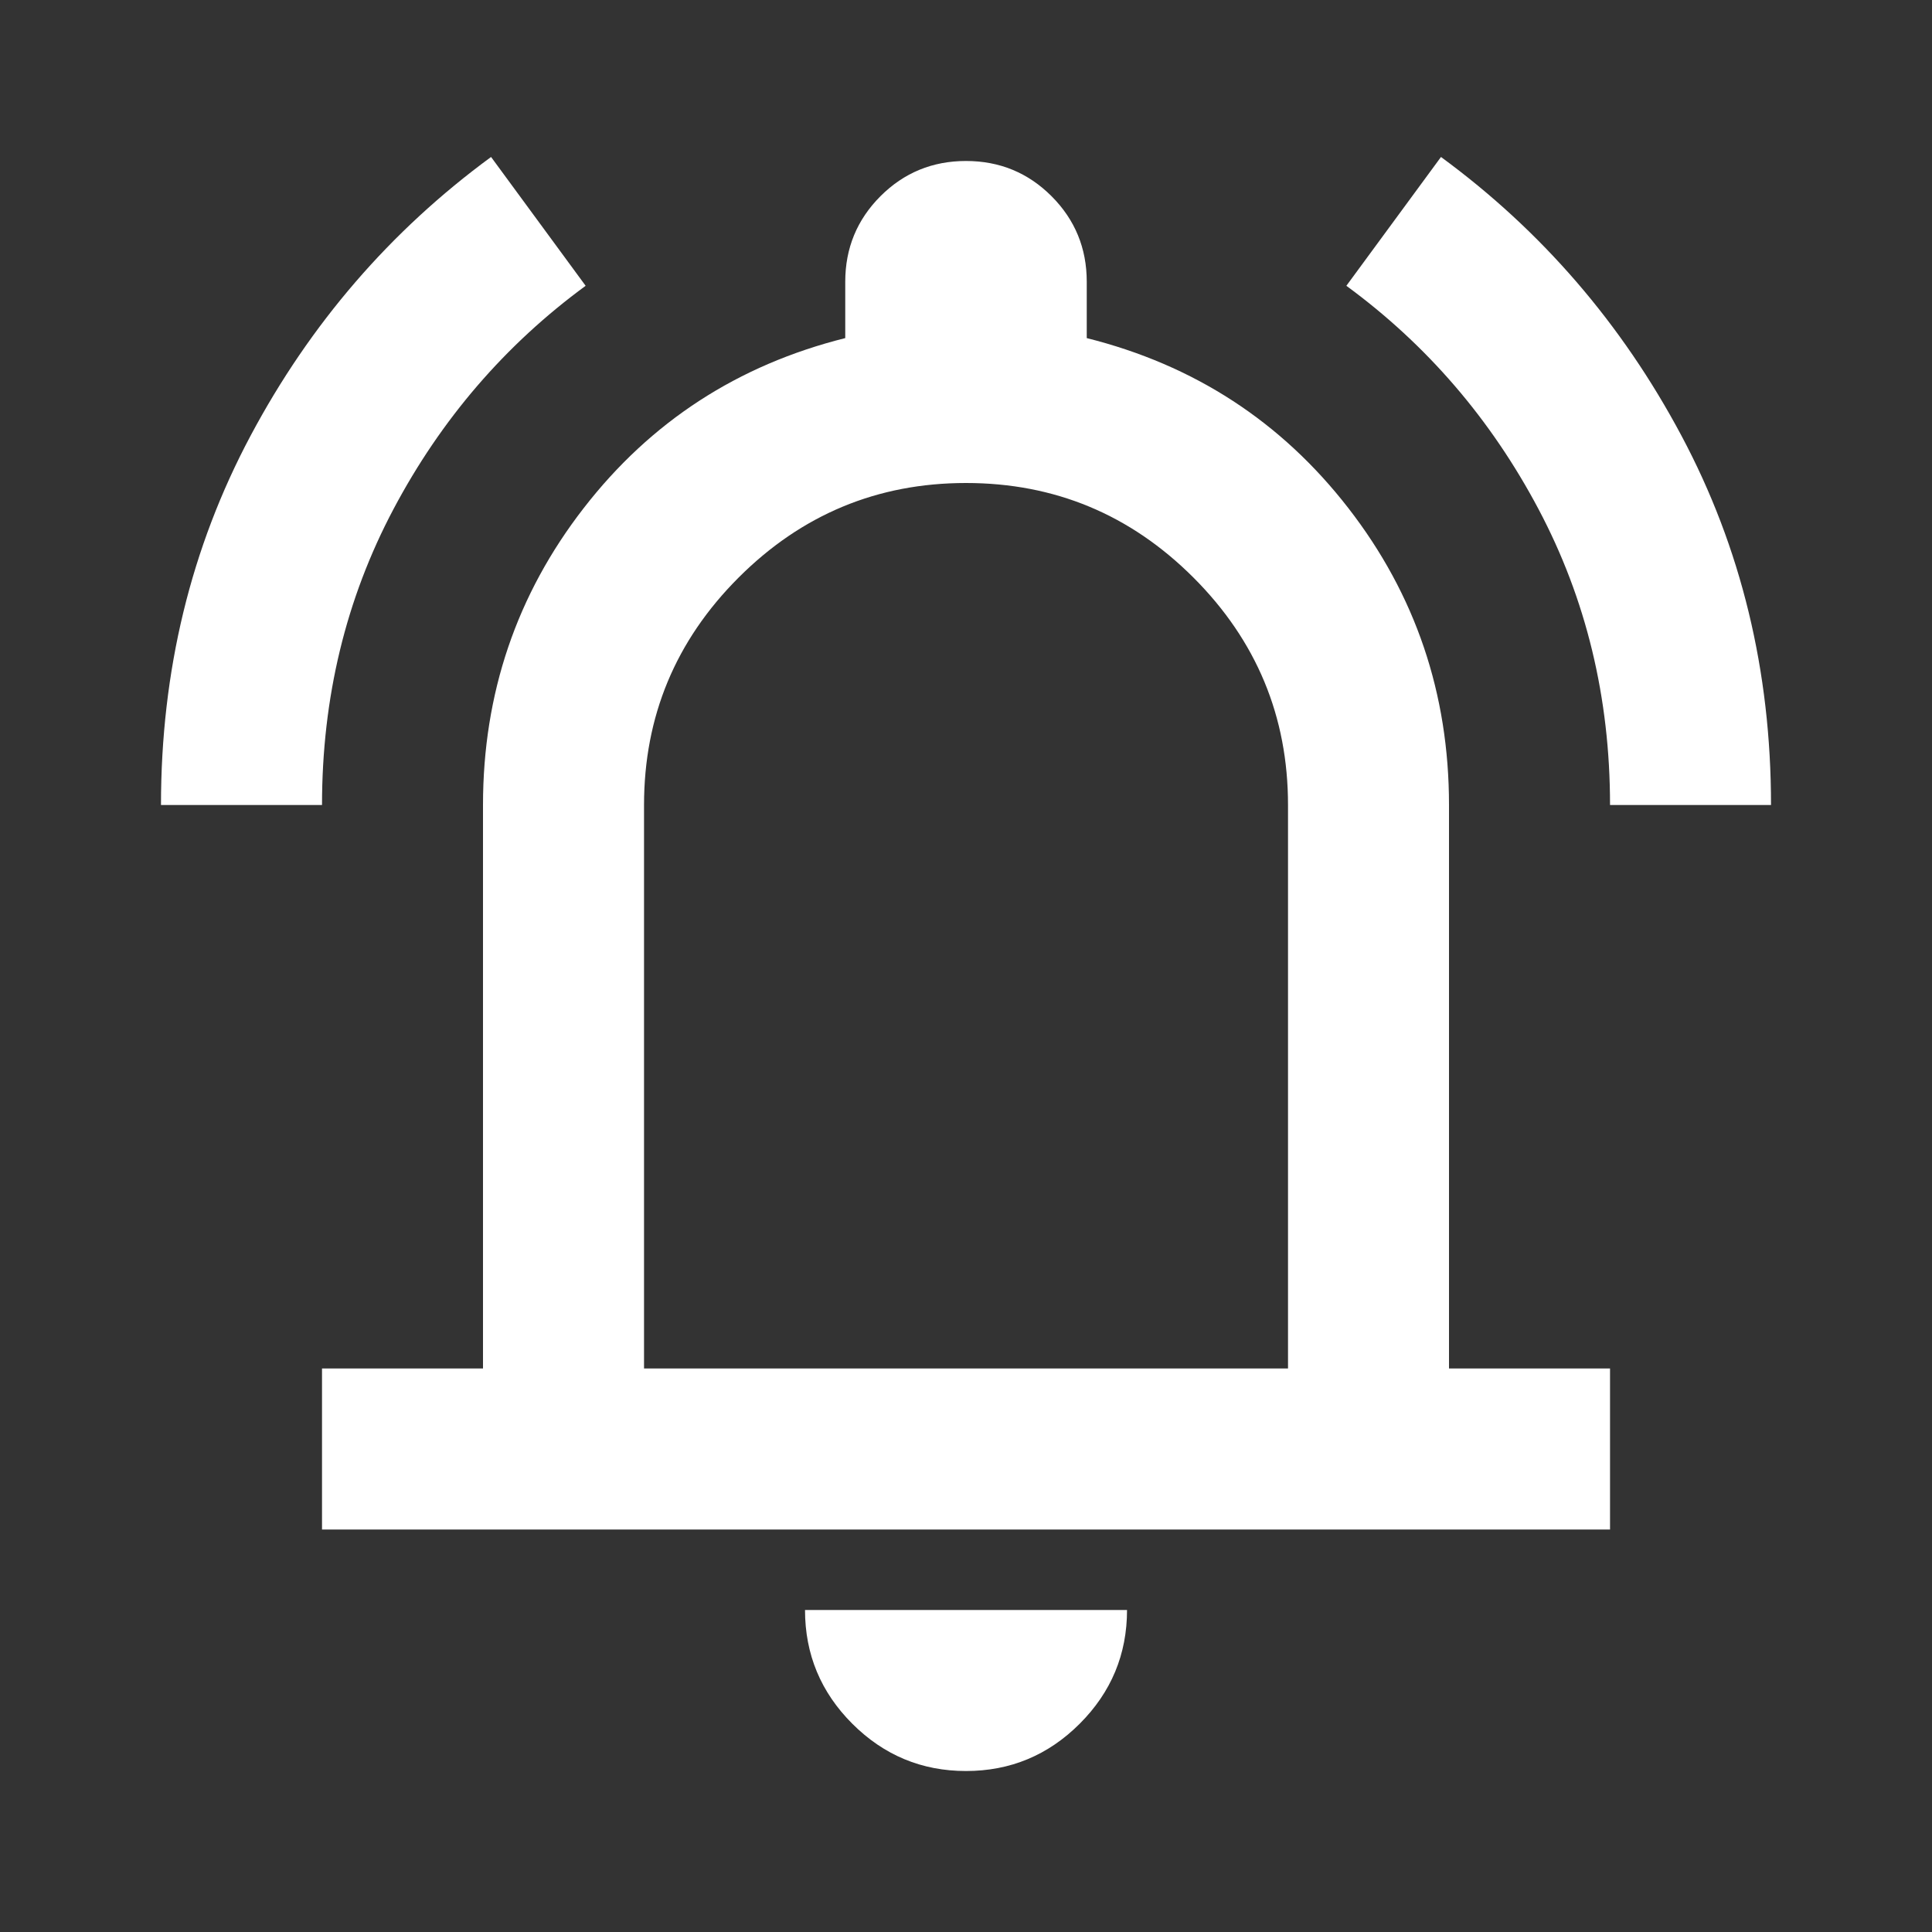 <svg width="40" height="40" viewBox="0 0 40 40" fill="none" xmlns="http://www.w3.org/2000/svg">
<rect x="0" y="0" width="40" height="40" fill="#333333" stroke="none"/>
<path d="M3.333 16.667C3.333 13.889 3.952 11.34 5.188 9.021C6.424 6.701 8.084 4.778 10.167 3.25L12.125 5.917C10.459 7.139 9.132 8.681 8.146 10.542C7.16 12.403 6.667 14.444 6.667 16.667H3.333ZM33.334 16.667C33.334 14.444 32.84 12.403 31.854 10.542C30.868 8.681 29.542 7.139 27.875 5.917L29.834 3.25C31.917 4.778 33.577 6.701 34.813 9.021C36.049 11.34 36.667 13.889 36.667 16.667H33.334ZM6.667 31.667V28.333H10V16.667C10 14.361 10.695 12.312 12.084 10.521C13.472 8.729 15.278 7.556 17.5 7V5.833C17.5 5.139 17.743 4.549 18.229 4.062C18.715 3.576 19.306 3.333 20 3.333C20.695 3.333 21.285 3.576 21.771 4.062C22.257 4.549 22.5 5.139 22.5 5.833V7C24.722 7.556 26.528 8.729 27.917 10.521C29.306 12.312 30 14.361 30 16.667V28.333H33.334V31.667H6.667ZM20 36.667C19.084 36.667 18.299 36.34 17.646 35.688C16.993 35.035 16.667 34.25 16.667 33.333H23.334C23.334 34.25 23.007 35.035 22.354 35.688C21.702 36.34 20.917 36.667 20 36.667ZM13.334 28.333H26.667V16.667C26.667 14.833 26.014 13.264 24.709 11.958C23.403 10.653 21.834 10 20 10C18.167 10 16.597 10.653 15.292 11.958C13.986 13.264 13.334 14.833 13.334 16.667V28.333Z" fill="white"/>
</svg>
